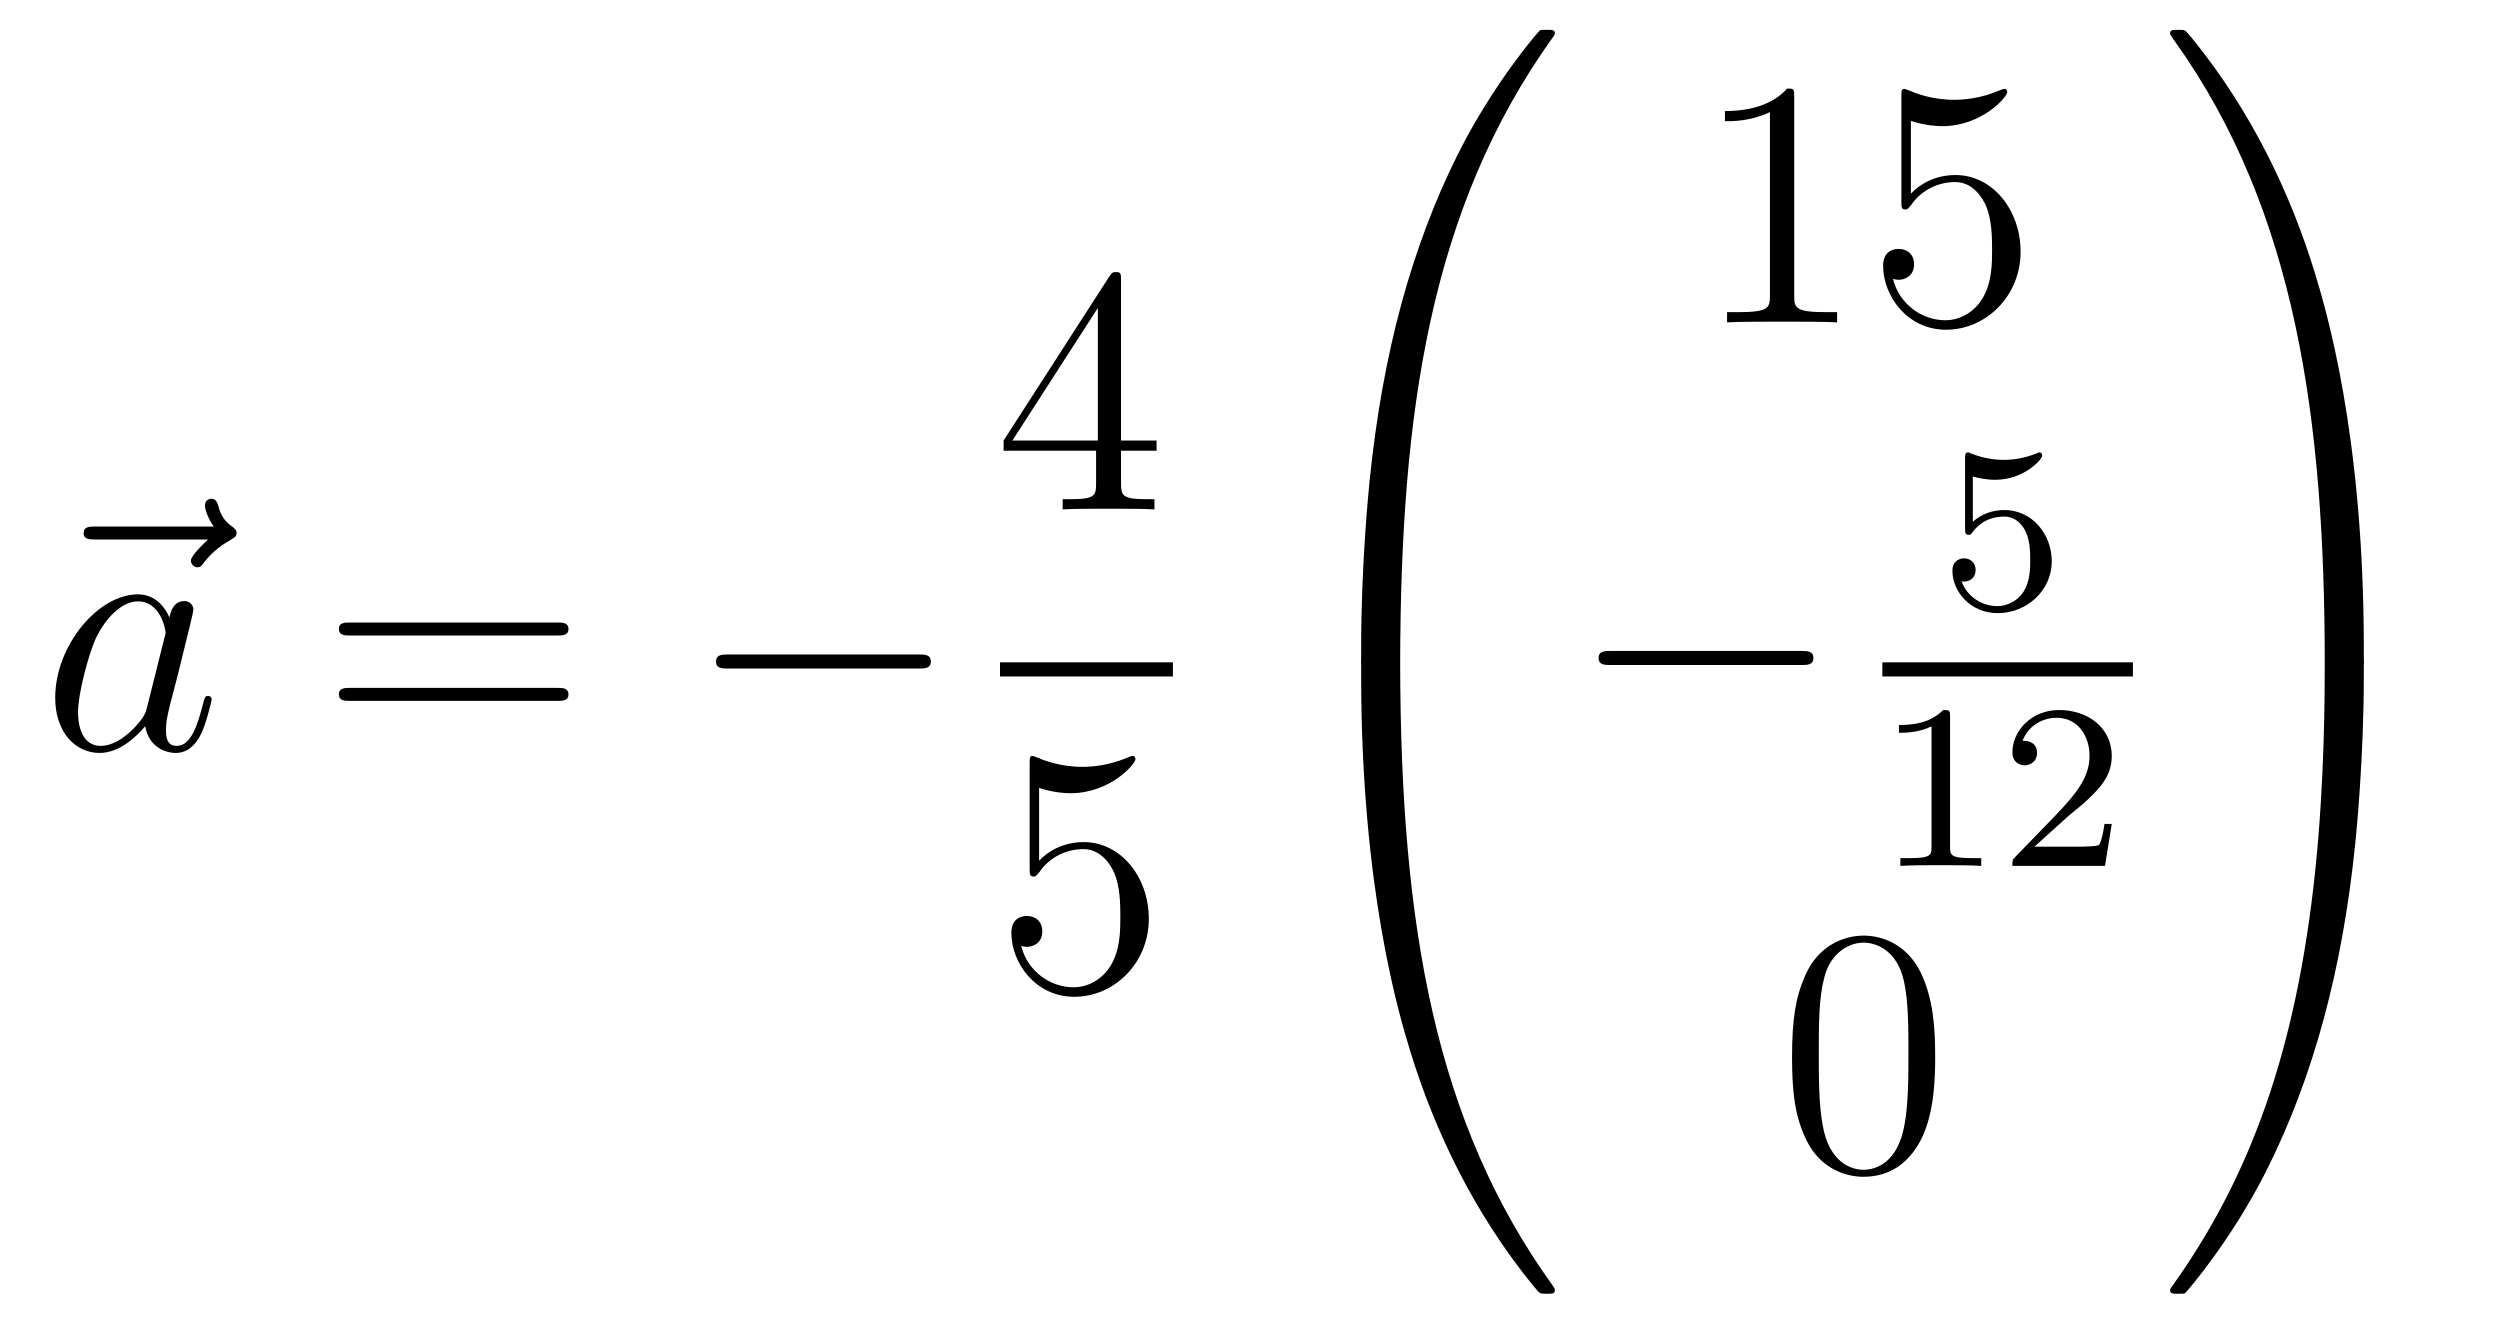 <?xml version='1.0'?>
<!-- This file was generated by dvisvgm 1.14.1 -->
<svg height='45pt' version='1.1' viewBox='0 -45 85 45' width='85pt' xmlns='http://www.w3.org/2000/svg' xmlns:xlink='http://www.w3.org/1999/xlink'>
<g id='page1'>
<g transform='matrix(1 0 0 1 -127 622)'>
<path d='M134.075 -648.657C133.932 -648.525 133.49 -648.107 133.49 -647.939C133.49 -647.82 133.597 -647.712 133.717 -647.712C133.824 -647.712 133.872 -647.784 133.956 -647.903C134.243 -648.262 134.566 -648.489 134.841 -648.645C134.96 -648.716 135.044 -648.752 135.044 -648.884C135.044 -648.991 134.948 -649.051 134.876 -649.111C134.542 -649.338 134.458 -649.661 134.422 -649.804C134.386 -649.9 134.35 -650.043 134.183 -650.043C134.111 -650.043 133.968 -649.995 133.968 -649.816C133.968 -649.708 134.04 -649.422 134.267 -649.099H130.25C130.047 -649.099 129.844 -649.099 129.844 -648.872C129.844 -648.657 130.059 -648.657 130.25 -648.657H134.075Z' fill-rule='evenodd'/>
<path d='M131.997 -642.942C131.937 -642.739 131.937 -642.715 131.77 -642.488C131.507 -642.153 130.981 -641.64 130.419 -641.64C129.929 -641.64 129.654 -642.082 129.654 -642.787C129.654 -643.445 130.025 -644.783 130.252 -645.286C130.658 -646.122 131.22 -646.553 131.686 -646.553C132.475 -646.553 132.631 -645.573 132.631 -645.477C132.631 -645.465 132.595 -645.309 132.583 -645.286L131.997 -642.942ZM132.762 -646.003C132.631 -646.313 132.308 -646.792 131.686 -646.792C130.335 -646.792 128.877 -645.047 128.877 -643.277C128.877 -642.094 129.57 -641.4 130.383 -641.4C131.041 -641.4 131.603 -641.914 131.937 -642.309C132.057 -641.604 132.619 -641.4 132.977 -641.4C133.336 -641.4 133.623 -641.616 133.838 -642.046C134.029 -642.453 134.197 -643.182 134.197 -643.229C134.197 -643.289 134.149 -643.337 134.077 -643.337C133.97 -643.337 133.958 -643.277 133.91 -643.098C133.731 -642.393 133.503 -641.64 133.013 -641.64C132.666 -641.64 132.643 -641.95 132.643 -642.189C132.643 -642.464 132.679 -642.596 132.786 -643.062C132.87 -643.361 132.93 -643.624 133.025 -643.971C133.467 -645.764 133.575 -646.194 133.575 -646.266C133.575 -646.433 133.444 -646.565 133.264 -646.565C132.882 -646.565 132.786 -646.146 132.762 -646.003Z' fill-rule='evenodd'/>
<path d='M145.945 -645.393C146.112 -645.393 146.328 -645.393 146.328 -645.608C146.328 -645.835 146.124 -645.835 145.945 -645.835H138.904C138.737 -645.835 138.522 -645.835 138.522 -645.62C138.522 -645.393 138.725 -645.393 138.904 -645.393H145.945ZM145.945 -643.17C146.112 -643.17 146.328 -643.17 146.328 -643.385C146.328 -643.612 146.124 -643.612 145.945 -643.612H138.904C138.737 -643.612 138.522 -643.612 138.522 -643.397C138.522 -643.17 138.725 -643.17 138.904 -643.17H145.945Z' fill-rule='evenodd'/>
<path d='M158.231 -644.269C158.434 -644.269 158.649 -644.269 158.649 -644.508C158.649 -644.748 158.434 -644.748 158.231 -644.748H151.764C151.561 -644.748 151.345 -644.748 151.345 -644.508C151.345 -644.269 151.561 -644.269 151.764 -644.269H158.231Z' fill-rule='evenodd'/>
<path d='M165.115 -657.462C165.115 -657.689 165.115 -657.749 164.948 -657.749C164.853 -657.749 164.817 -657.749 164.721 -657.606L161.123 -652.023V-651.676H164.267V-650.588C164.267 -650.146 164.243 -650.027 163.37 -650.027H163.131V-649.68C163.406 -649.704 164.35 -649.704 164.685 -649.704S165.976 -649.704 166.251 -649.68V-650.027H166.012C165.151 -650.027 165.115 -650.146 165.115 -650.588V-651.676H166.323V-652.023H165.115V-657.462ZM164.327 -656.53V-652.023H161.422L164.327 -656.53Z' fill-rule='evenodd'/>
<path d='M161 -644H166.879V-644.481H161'/>
<path d='M162.33 -640.21C162.844 -640.042 163.263 -640.03 163.394 -640.03C164.745 -640.03 165.606 -641.022 165.606 -641.19C165.606 -641.238 165.582 -641.298 165.51 -641.298C165.486 -641.298 165.462 -641.298 165.354 -641.25C164.685 -640.963 164.111 -640.927 163.801 -640.927C163.012 -640.927 162.45 -641.166 162.222 -641.262C162.139 -641.298 162.115 -641.298 162.103 -641.298C162.008 -641.298 162.008 -641.226 162.008 -641.034V-637.484C162.008 -637.269 162.008 -637.197 162.151 -637.197C162.211 -637.197 162.222 -637.209 162.342 -637.353C162.677 -637.843 163.239 -638.13 163.836 -638.13C164.47 -638.13 164.781 -637.544 164.876 -637.341C165.08 -636.874 165.092 -636.289 165.092 -635.834C165.092 -635.38 165.092 -634.699 164.757 -634.161C164.494 -633.731 164.028 -633.432 163.502 -633.432C162.713 -633.432 161.936 -633.97 161.72 -634.842C161.78 -634.818 161.852 -634.807 161.912 -634.807C162.115 -634.807 162.438 -634.926 162.438 -635.332C162.438 -635.667 162.211 -635.858 161.912 -635.858C161.697 -635.858 161.386 -635.751 161.386 -635.285C161.386 -634.268 162.199 -633.109 163.526 -633.109C164.876 -633.109 166.06 -634.245 166.06 -635.763C166.06 -637.185 165.103 -638.369 163.848 -638.369C163.167 -638.369 162.641 -638.07 162.33 -637.735V-640.21Z' fill-rule='evenodd'/>
<path d='M174.271 -644.361C174.534 -644.361 174.606 -644.361 174.606 -644.529C174.629 -652.908 175.598 -659.866 179.782 -665.711C179.865 -665.819 179.865 -665.843 179.865 -665.867C179.865 -665.986 179.782 -665.986 179.59 -665.986C179.399 -665.986 179.375 -665.986 179.351 -665.962C179.303 -665.927 177.785 -664.181 176.578 -661.778C175 -658.623 174.008 -655 173.566 -650.649C173.53 -650.278 173.279 -647.792 173.279 -644.959V-644.493C173.291 -644.361 173.362 -644.361 173.613 -644.361H174.271Z' fill-rule='evenodd'/>
<path d='M173.613 -644.638C173.362 -644.638 173.291 -644.638 173.279 -644.506V-644.04C173.279 -636.736 174.582 -632.457 174.952 -631.249C175.765 -628.595 177.092 -625.798 179.088 -623.336C179.268 -623.12 179.315 -623.061 179.363 -623.037C179.387 -623.025 179.399 -623.013 179.59 -623.013C179.782 -623.013 179.865 -623.013 179.865 -623.132C179.865 -623.156 179.865 -623.18 179.794 -623.288C175.813 -628.811 174.618 -635.457 174.606 -644.47C174.606 -644.638 174.534 -644.638 174.271 -644.638H173.613Z' fill-rule='evenodd'/>
<path d='M188.003 -663.702C188.003 -663.978 188.003 -663.989 187.764 -663.989C187.477 -663.667 186.879 -663.224 185.648 -663.224V-662.878C185.923 -662.878 186.52 -662.878 187.178 -663.188V-656.96C187.178 -656.53 187.142 -656.387 186.09 -656.387H185.72V-656.04C186.042 -656.064 187.202 -656.064 187.596 -656.064C187.991 -656.064 189.138 -656.064 189.461 -656.04V-656.387H189.091C188.039 -656.387 188.003 -656.53 188.003 -656.96V-663.702ZM191.97 -662.89C192.484 -662.722 192.902 -662.71 193.034 -662.71C194.384 -662.71 195.246 -663.702 195.246 -663.87C195.246 -663.918 195.222 -663.978 195.15 -663.978C195.126 -663.978 195.102 -663.978 194.994 -663.93C194.324 -663.643 193.751 -663.607 193.44 -663.607C192.652 -663.607 192.09 -663.846 191.862 -663.942C191.779 -663.978 191.755 -663.978 191.743 -663.978C191.647 -663.978 191.647 -663.906 191.647 -663.714V-660.164C191.647 -659.949 191.647 -659.877 191.791 -659.877C191.851 -659.877 191.862 -659.889 191.982 -660.033C192.317 -660.523 192.878 -660.81 193.476 -660.81C194.11 -660.81 194.42 -660.224 194.516 -660.021C194.719 -659.554 194.731 -658.969 194.731 -658.514C194.731 -658.06 194.731 -657.379 194.396 -656.841C194.134 -656.411 193.668 -656.112 193.141 -656.112C192.353 -656.112 191.576 -656.65 191.36 -657.522C191.42 -657.498 191.492 -657.487 191.552 -657.487C191.755 -657.487 192.078 -657.606 192.078 -658.012C192.078 -658.347 191.851 -658.538 191.552 -658.538C191.337 -658.538 191.026 -658.431 191.026 -657.965C191.026 -656.948 191.839 -655.789 193.165 -655.789C194.516 -655.789 195.7 -656.925 195.7 -658.443C195.7 -659.865 194.743 -661.049 193.488 -661.049C192.806 -661.049 192.281 -660.75 191.97 -660.415V-662.89Z' fill-rule='evenodd'/>
<path d='M188.238 -644.389C188.441 -644.389 188.656 -644.389 188.656 -644.628C188.656 -644.868 188.441 -644.868 188.238 -644.868H181.771C181.568 -644.868 181.352 -644.868 181.352 -644.628C181.352 -644.389 181.568 -644.389 181.771 -644.389H188.238Z' fill-rule='evenodd'/>
<path d='M194.076 -650.798C194.179 -650.766 194.498 -650.687 194.832 -650.687C195.829 -650.687 196.434 -651.388 196.434 -651.507C196.434 -651.595 196.379 -651.619 196.338 -651.619C196.322 -651.619 196.307 -651.619 196.235 -651.579C195.924 -651.46 195.558 -651.364 195.127 -651.364C194.657 -651.364 194.267 -651.483 194.02 -651.579C193.94 -651.619 193.924 -651.619 193.916 -651.619C193.812 -651.619 193.812 -651.531 193.812 -651.388V-649.053C193.812 -648.91 193.812 -648.814 193.94 -648.814C194.004 -648.814 194.028 -648.846 194.068 -648.91C194.164 -649.029 194.466 -649.436 195.144 -649.436C195.589 -649.436 195.805 -649.069 195.876 -648.918C196.012 -648.631 196.028 -648.264 196.028 -647.953C196.028 -647.659 196.02 -647.228 195.797 -646.878C195.646 -646.639 195.326 -646.392 194.904 -646.392C194.387 -646.392 193.877 -646.718 193.693 -647.236C193.717 -647.228 193.765 -647.228 193.772 -647.228C193.996 -647.228 194.171 -647.372 194.171 -647.619C194.171 -647.914 193.94 -648.017 193.781 -648.017C193.637 -648.017 193.382 -647.937 193.382 -647.595C193.382 -646.878 194.004 -646.153 194.921 -646.153C195.917 -646.153 196.76 -646.926 196.76 -647.914C196.76 -648.838 196.092 -649.659 195.151 -649.659C194.753 -649.659 194.378 -649.531 194.076 -649.26V-650.798Z' fill-rule='evenodd'/>
<path d='M191 -644H199.519V-644.481H191'/>
<path d='M193.302 -642.636C193.302 -642.851 193.286 -642.859 193.07 -642.859C192.744 -642.54 192.322 -642.349 191.565 -642.349V-642.086C191.78 -642.086 192.21 -642.086 192.672 -642.301V-638.213C192.672 -637.918 192.649 -637.823 191.892 -637.823H191.613V-637.56C191.939 -637.584 192.625 -637.584 192.984 -637.584C193.342 -637.584 194.035 -637.584 194.362 -637.56V-637.823H194.083C193.326 -637.823 193.302 -637.918 193.302 -638.213V-642.636ZM197.248 -639.186C197.375 -639.305 197.71 -639.568 197.837 -639.68C198.331 -640.134 198.8 -640.572 198.8 -641.297C198.8 -642.245 198.004 -642.859 197.008 -642.859C196.052 -642.859 195.422 -642.134 195.422 -641.425C195.422 -641.034 195.733 -640.978 195.845 -640.978C196.012 -640.978 196.259 -641.098 196.259 -641.401C196.259 -641.815 195.86 -641.815 195.766 -641.815C195.996 -642.397 196.53 -642.596 196.92 -642.596C197.662 -642.596 198.044 -641.967 198.044 -641.297C198.044 -640.468 197.462 -639.863 196.522 -638.899L195.518 -637.863C195.422 -637.775 195.422 -637.759 195.422 -637.56H198.57L198.8 -638.986H198.553C198.53 -638.827 198.467 -638.428 198.371 -638.277C198.323 -638.213 197.717 -638.213 197.59 -638.213H196.171L197.248 -639.186Z' fill-rule='evenodd'/>
<path d='M192.796 -631.065C192.796 -632.058 192.736 -633.026 192.305 -633.934C191.815 -634.927 190.954 -635.189 190.369 -635.189C189.675 -635.189 188.827 -634.843 188.384 -633.851C188.05 -633.097 187.93 -632.356 187.93 -631.065C187.93 -629.906 188.014 -629.033 188.444 -628.184C188.91 -627.276 189.735 -626.989 190.357 -626.989C191.397 -626.989 191.994 -627.611 192.341 -628.304C192.772 -629.2 192.796 -630.372 192.796 -631.065ZM190.357 -627.228C189.974 -627.228 189.197 -627.443 188.97 -628.746C188.839 -629.463 188.839 -630.372 188.839 -631.209C188.839 -632.189 188.839 -633.073 189.03 -633.779C189.233 -634.58 189.843 -634.95 190.357 -634.95C190.811 -634.95 191.504 -634.675 191.732 -633.648C191.887 -632.966 191.887 -632.022 191.887 -631.209C191.887 -630.408 191.887 -629.499 191.755 -628.77C191.528 -627.455 190.775 -627.228 190.357 -627.228Z' fill-rule='evenodd'/>
<path d='M207.37 -644.959C207.37 -652.263 206.066 -656.542 205.696 -657.75C204.883 -660.404 203.556 -663.201 201.559 -665.663C201.38 -665.879 201.332 -665.938 201.284 -665.962C201.26 -665.974 201.248 -665.986 201.058 -665.986C200.878 -665.986 200.783 -665.986 200.783 -665.867C200.783 -665.843 200.783 -665.819 200.938 -665.604C205.098 -659.794 206.03 -652.622 206.042 -644.529C206.042 -644.361 206.114 -644.361 206.377 -644.361H207.035C207.286 -644.361 207.358 -644.361 207.37 -644.493V-644.959Z' fill-rule='evenodd'/>
<path d='M207.37 -644.506C207.358 -644.638 207.286 -644.638 207.035 -644.638H206.377C206.114 -644.638 206.042 -644.638 206.042 -644.47C206.042 -643.239 206.03 -640.394 205.72 -637.417C205.074 -631.237 203.484 -626.958 200.867 -623.288C200.783 -623.18 200.783 -623.156 200.783 -623.132C200.783 -623.013 200.878 -623.013 201.058 -623.013C201.248 -623.013 201.272 -623.013 201.296 -623.037C201.344 -623.073 202.862 -624.818 204.07 -627.221C205.648 -630.377 206.64 -633.998 207.082 -638.35C207.118 -638.72 207.37 -641.207 207.37 -644.04V-644.506Z' fill-rule='evenodd'/>
</g>
</g>
</svg>
